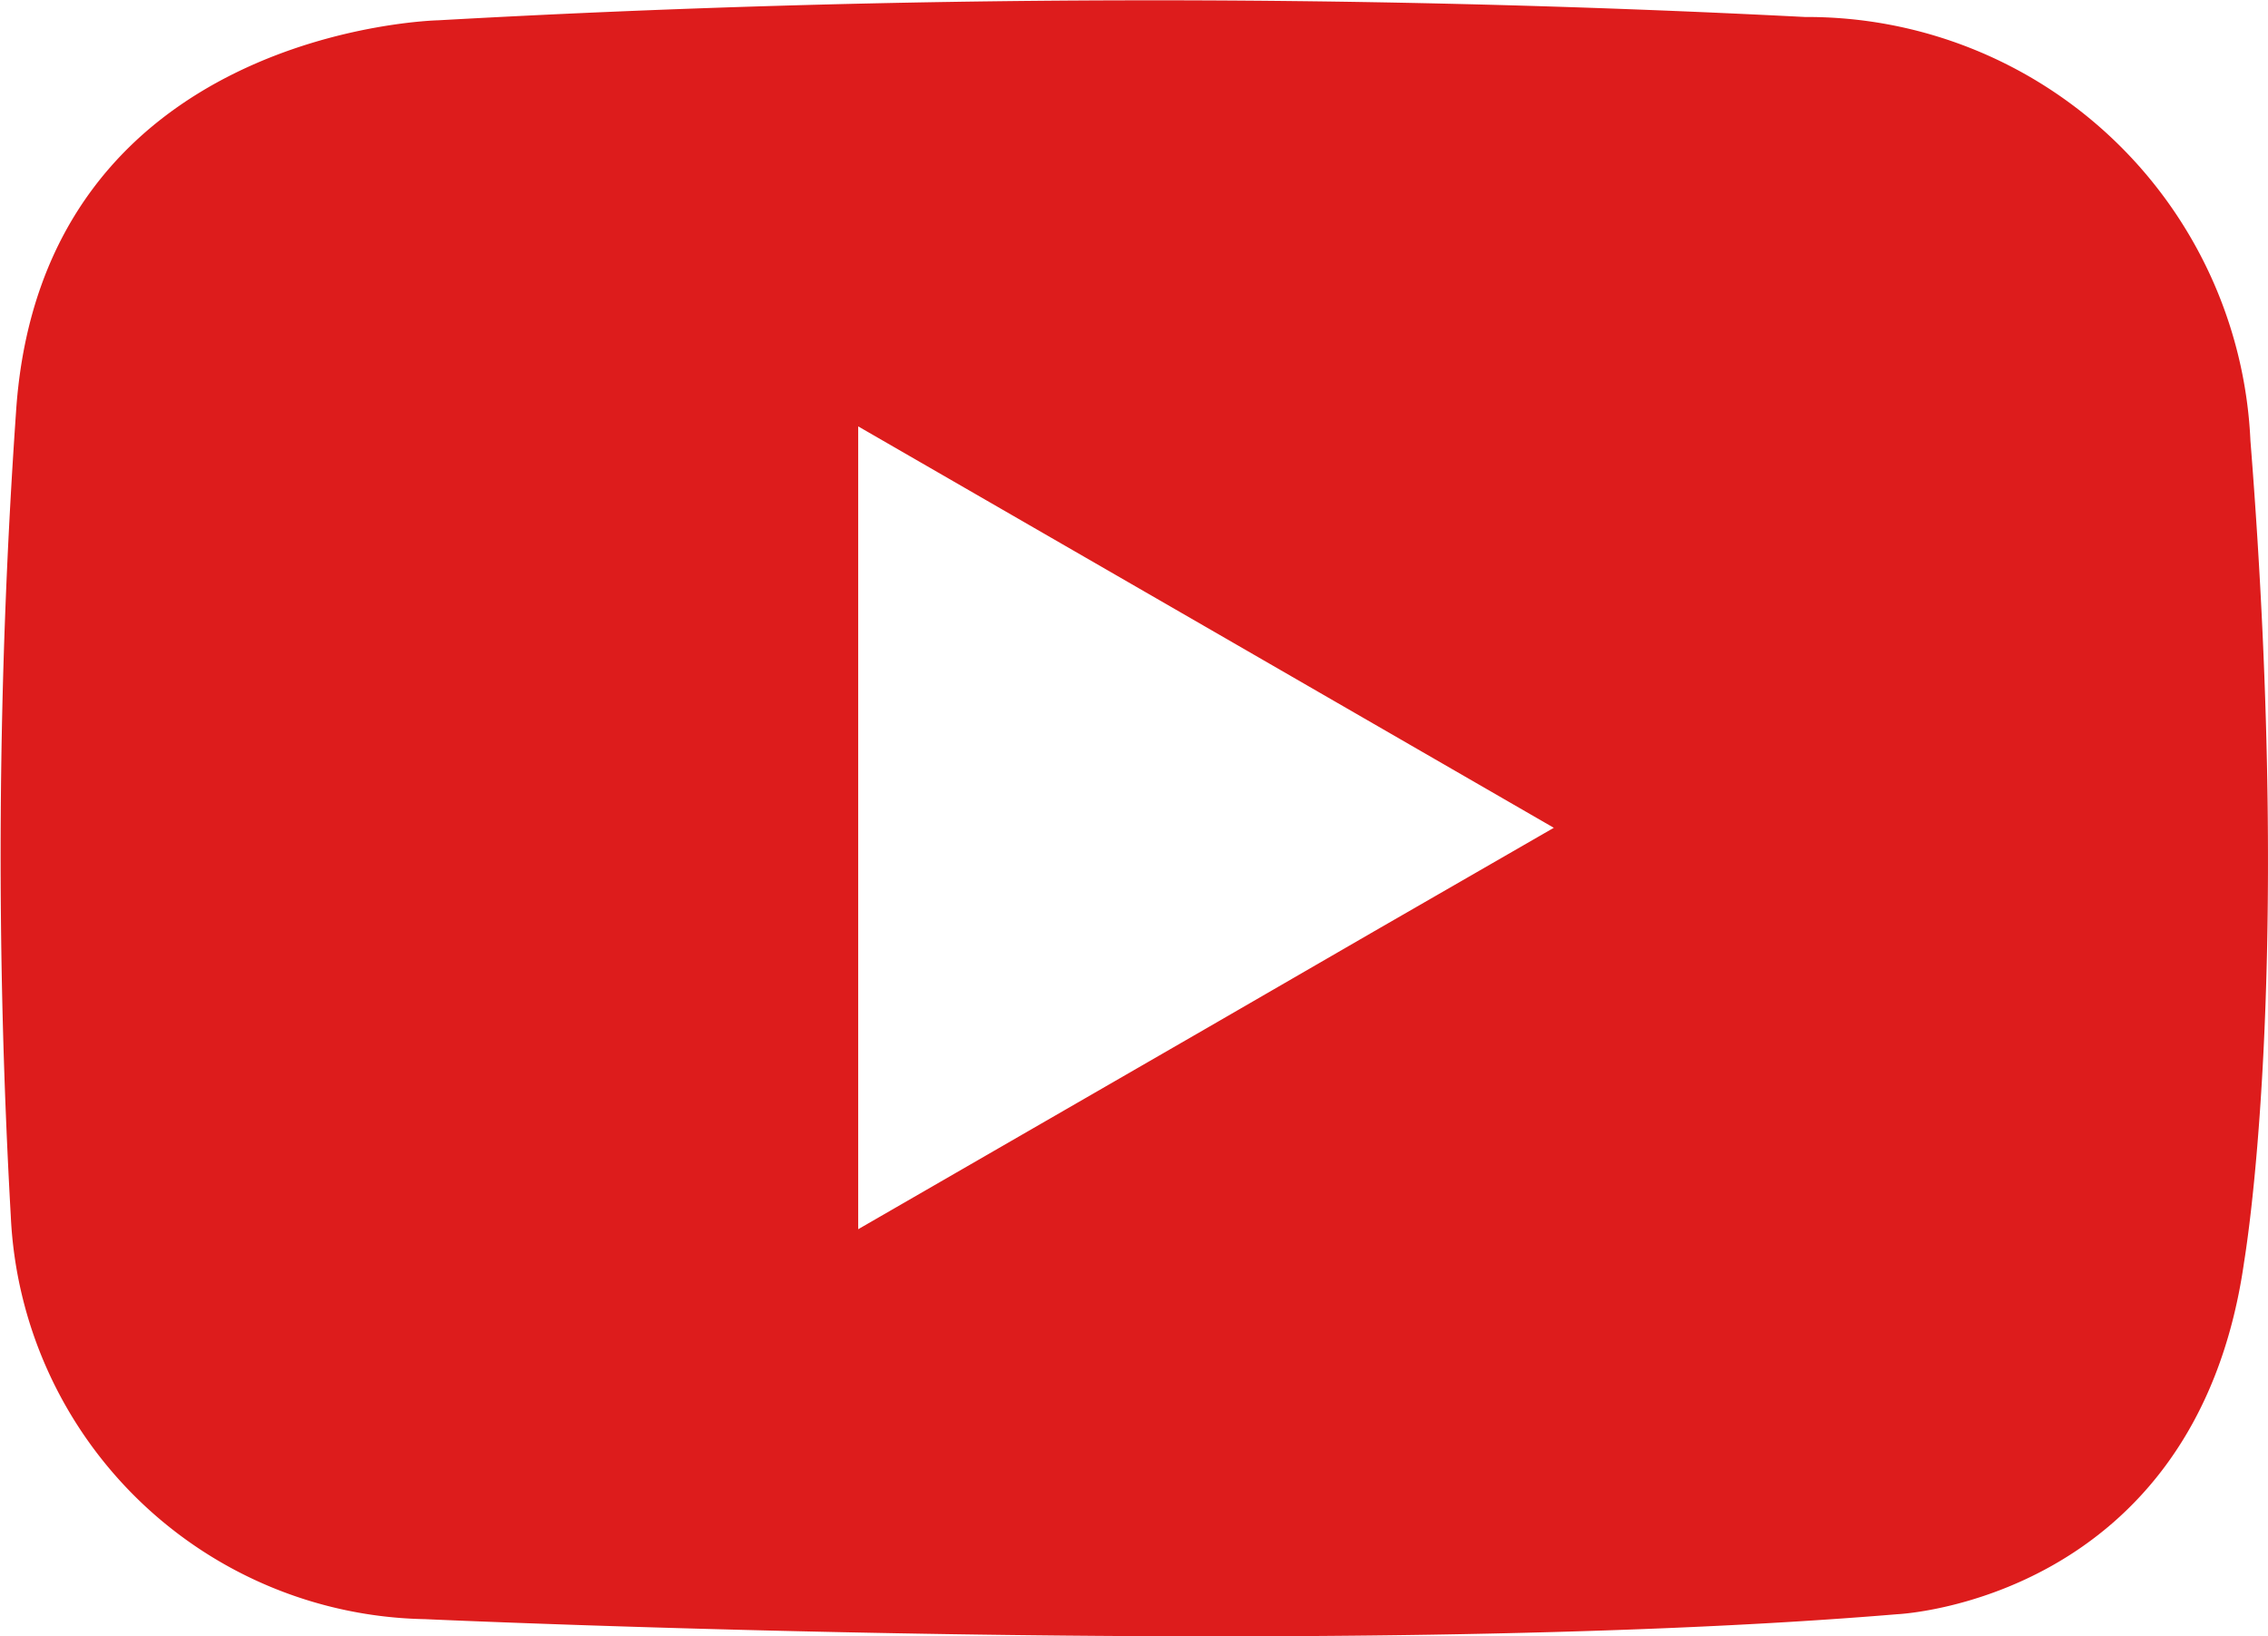 <svg xmlns="http://www.w3.org/2000/svg" width="46.18" height="33.311" viewBox="0 0 46.18 33.311"><path data-name="パス 6647" d="M45.822 8.967A9.032 9.032 0 0 0 36.756.346a260.063 260.063 0 0 0-27.83.067s-8.09.164-8.6 7.98A130.231 130.231 0 0 0 .22 24.762a8.6 8.6 0 0 0 8.433 8.2s18.6.85 29.974-.1c0 0 6.068-.259 7.063-7.147-.004-.005 1.01-5.666.132-16.748ZM24.556 20.939l-7.082 4.085V8.68l7.082 4.085 7.082 4.087-3.646 2.1Z" fill="#dd1c1c"/></svg>